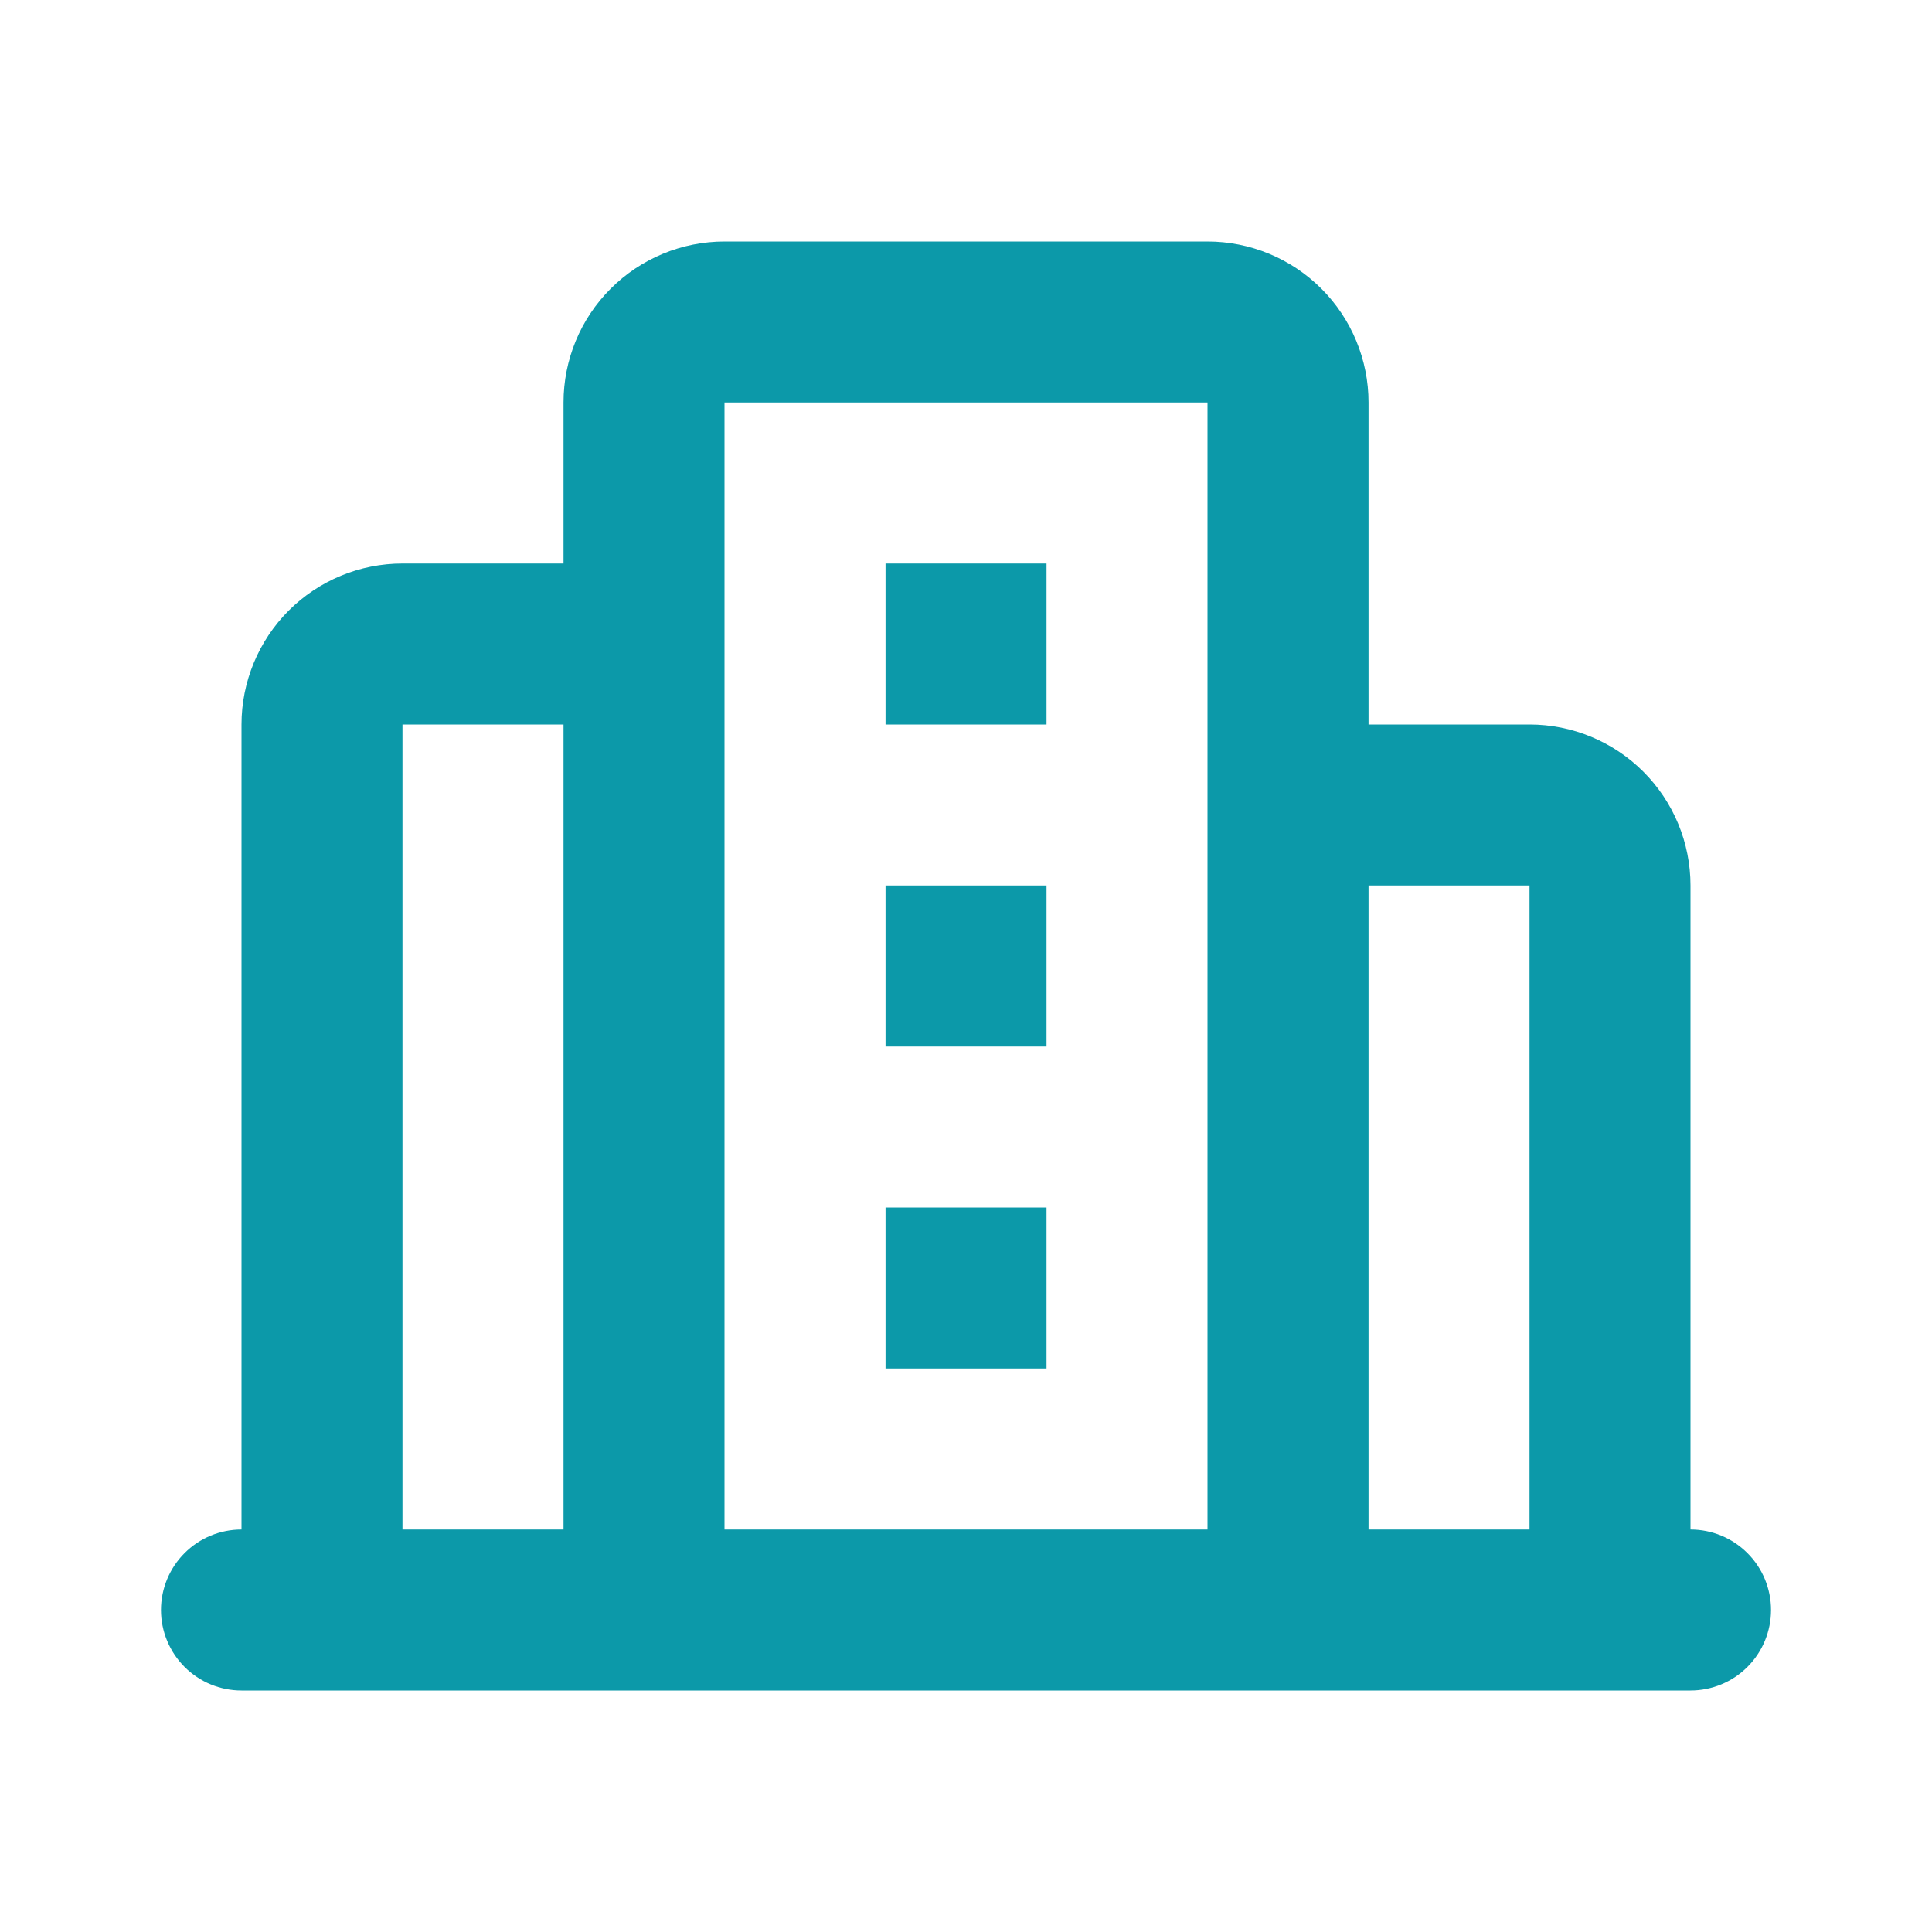 <svg width="34" height="34" viewBox="0 0 34 34" fill="none" xmlns="http://www.w3.org/2000/svg">
<path d="M21.25 4.25C22.002 4.25 22.722 4.549 23.254 5.08C23.785 5.611 24.084 6.332 24.084 7.083V12.75H26.917C27.668 12.75 28.389 13.049 28.92 13.58C29.452 14.111 29.75 14.832 29.75 15.583V26.917C30.126 26.917 30.486 27.066 30.752 27.332C31.018 27.597 31.167 27.958 31.167 28.333C31.167 28.709 31.018 29.069 30.752 29.335C30.486 29.601 30.126 29.75 29.75 29.75H4.25C3.874 29.75 3.514 29.601 3.248 29.335C2.983 29.069 2.833 28.709 2.833 28.333C2.833 27.958 2.983 27.597 3.248 27.332C3.514 27.066 3.874 26.917 4.25 26.917L4.25 12.75C4.25 11.999 4.549 11.278 5.08 10.746C5.611 10.215 6.332 9.917 7.083 9.917H9.917V7.083C9.917 6.332 10.215 5.611 10.747 5.08C11.278 4.549 11.999 4.25 12.75 4.25H21.25ZM9.917 12.75H7.083L7.083 26.917H9.917V12.75ZM26.917 15.583H24.084V26.917H26.917V15.583ZM21.25 7.083L12.75 7.083L12.75 26.917H21.25V7.083ZM18.417 21.25V24.083H15.584L15.584 21.25H18.417ZM18.417 15.583V18.417H15.584V15.583H18.417ZM18.417 9.917V12.75H15.584V9.917H18.417Z" fill="#0C99A9"/>
</svg>
